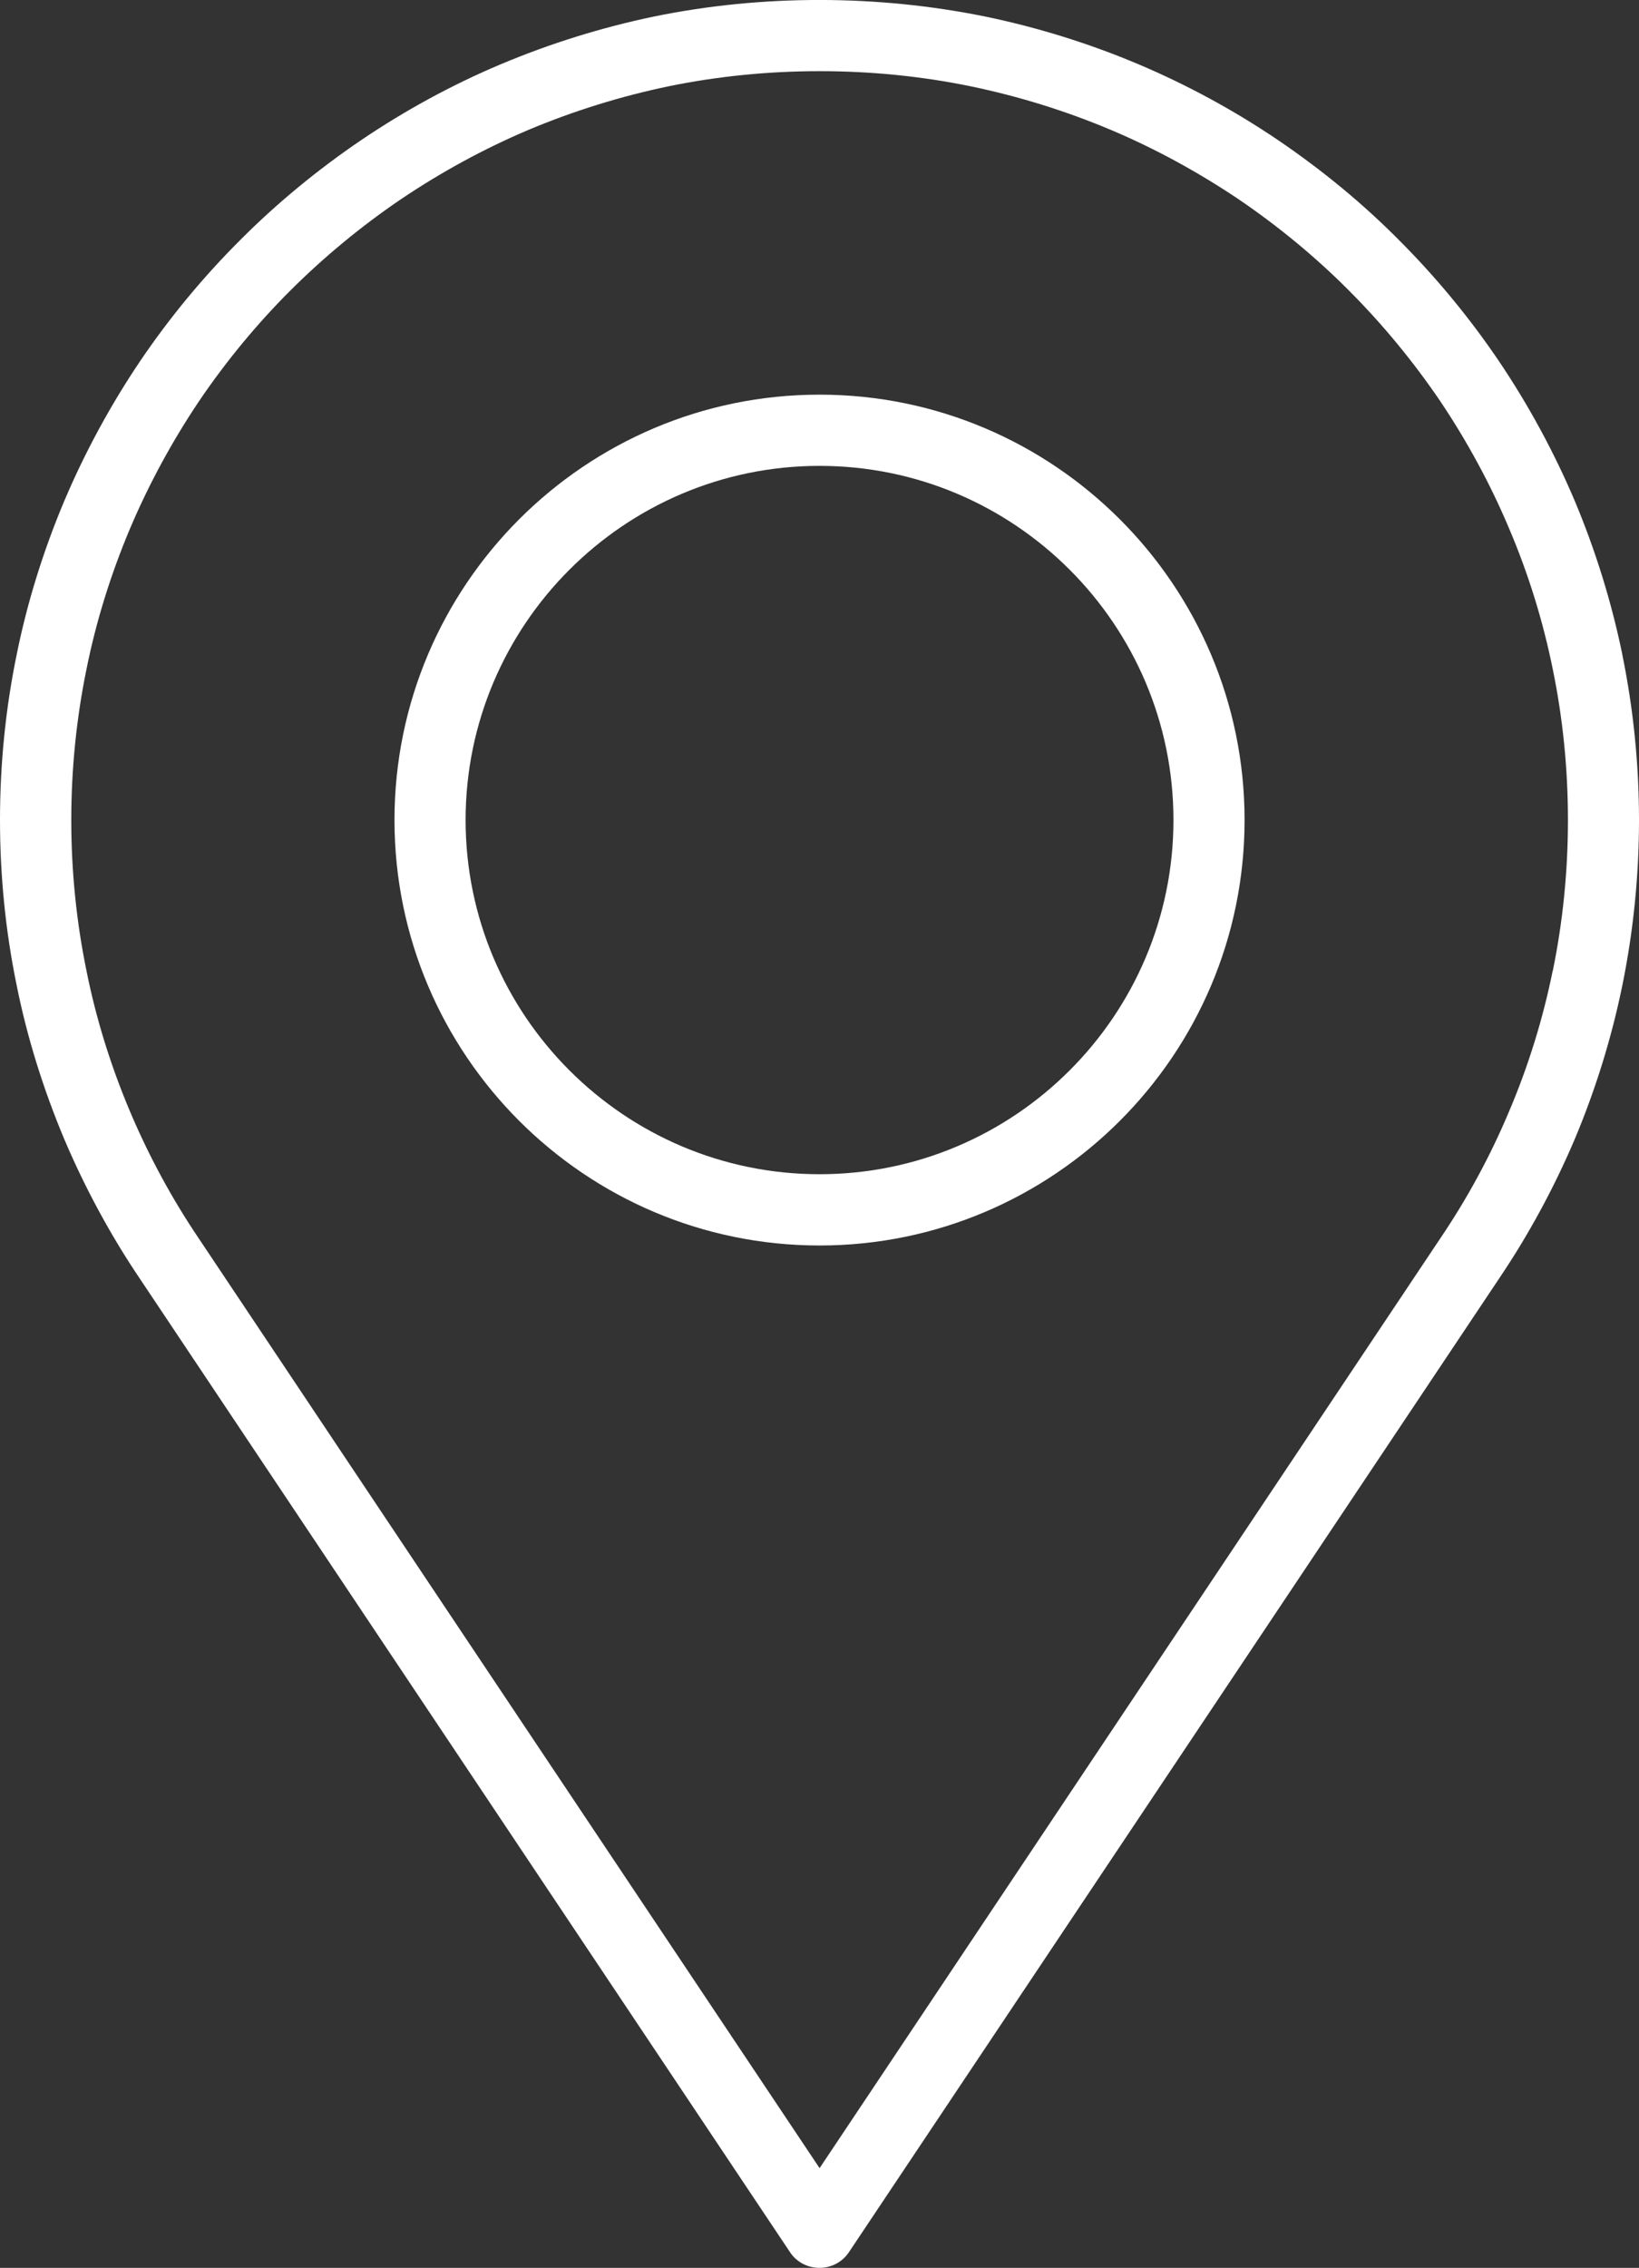 <svg xmlns="http://www.w3.org/2000/svg" id="Ebene_2" viewBox="0 0 304.67 421.27"><rect x="0" y="0" width="304.67" height="421.27" fill="#333333" stroke="none"/><defs><style>.cls-1{fill:#fff;stroke-width:0px;}</style></defs><g id="Ebene_1-2"><path class="cls-1" d="M152.34,73.31c-43.59,0-79.01,35.44-79.01,79.02s35.42,79.03,79.01,79.03,79.01-35.46,79.01-79.03-35.44-79.02-79.01-79.02ZM152.34,218.12c-36.28,0-65.79-29.53-65.79-65.79s29.51-65.79,65.79-65.79,65.79,29.51,65.79,65.79-29.51,65.79-65.79,65.79Z"></path><path class="cls-1" d="M301.59,121.67c-2.01-9.8-5-19.42-8.86-28.62-3.86-9.09-8.59-17.79-14.05-25.9-5.47-8.08-11.73-15.66-18.6-22.53-6.76-6.82-14.34-13.05-22.53-18.61-8.16-5.52-16.87-10.24-25.87-14.05-9.18-3.88-18.78-6.87-28.6-8.9-20.03-4.06-41.36-4.11-61.47,0-9.79,2.04-19.39,5.03-28.58,8.9-9,3.79-17.7,8.53-25.87,14.05-8.06,5.47-15.67,11.71-22.54,18.61-6.89,6.87-13.15,14.44-18.62,22.53-5.46,8.11-10.19,16.81-14.05,25.9-3.91,9.29-6.92,18.93-8.86,28.6-2.06,10-3.09,20.33-3.09,30.68s1.03,20.67,3.09,30.66c1.94,9.7,4.96,19.33,8.86,28.63,3.85,9.04,8.55,17.76,14.01,25.85l120.88,180.87c1.2,1.84,3.25,2.93,5.49,2.93s4.27-1.09,5.49-2.93l120.85-180.85c5.48-8.11,10.2-16.83,14.05-25.87,3.87-9.2,6.86-18.83,8.86-28.61,2.04-10.01,3.09-20.33,3.09-30.68s-1.05-20.68-3.09-30.66h.01ZM288.62,180.37c-1.81,8.91-4.53,17.7-8.1,26.08-3.48,8.28-7.79,16.22-12.83,23.65l-115.34,172.65L36.97,230.08c-5.01-7.41-9.31-15.35-12.81-23.63-3.57-8.45-6.31-17.24-8.08-26.1-1.88-9.14-2.83-18.57-2.83-28.02s.95-18.88,2.83-28.04c1.77-8.82,4.51-17.62,8.08-26.08,3.52-8.31,7.85-16.25,12.81-23.65,4.99-7.36,10.71-14.31,17.01-20.6,6.29-6.26,13.22-11.99,20.62-17,7.48-5.03,15.4-9.34,23.58-12.81,8.39-3.53,17.19-6.26,26.1-8.12,9.18-1.88,18.62-2.81,28.08-2.81s18.94.93,28.06,2.81c8.97,1.86,17.76,4.59,26.12,8.12,8.23,3.47,16.15,7.81,23.62,12.81,7.47,5.07,14.39,10.78,20.58,17,6.29,6.29,12.01,13.24,17.01,20.6,4.96,7.4,9.29,15.34,12.79,23.65,3.57,8.38,6.29,17.16,8.1,26.1,1.88,9.14,2.82,18.55,2.82,28.02s-.94,18.88-2.82,28.04h-.02Z"></path></g></svg>